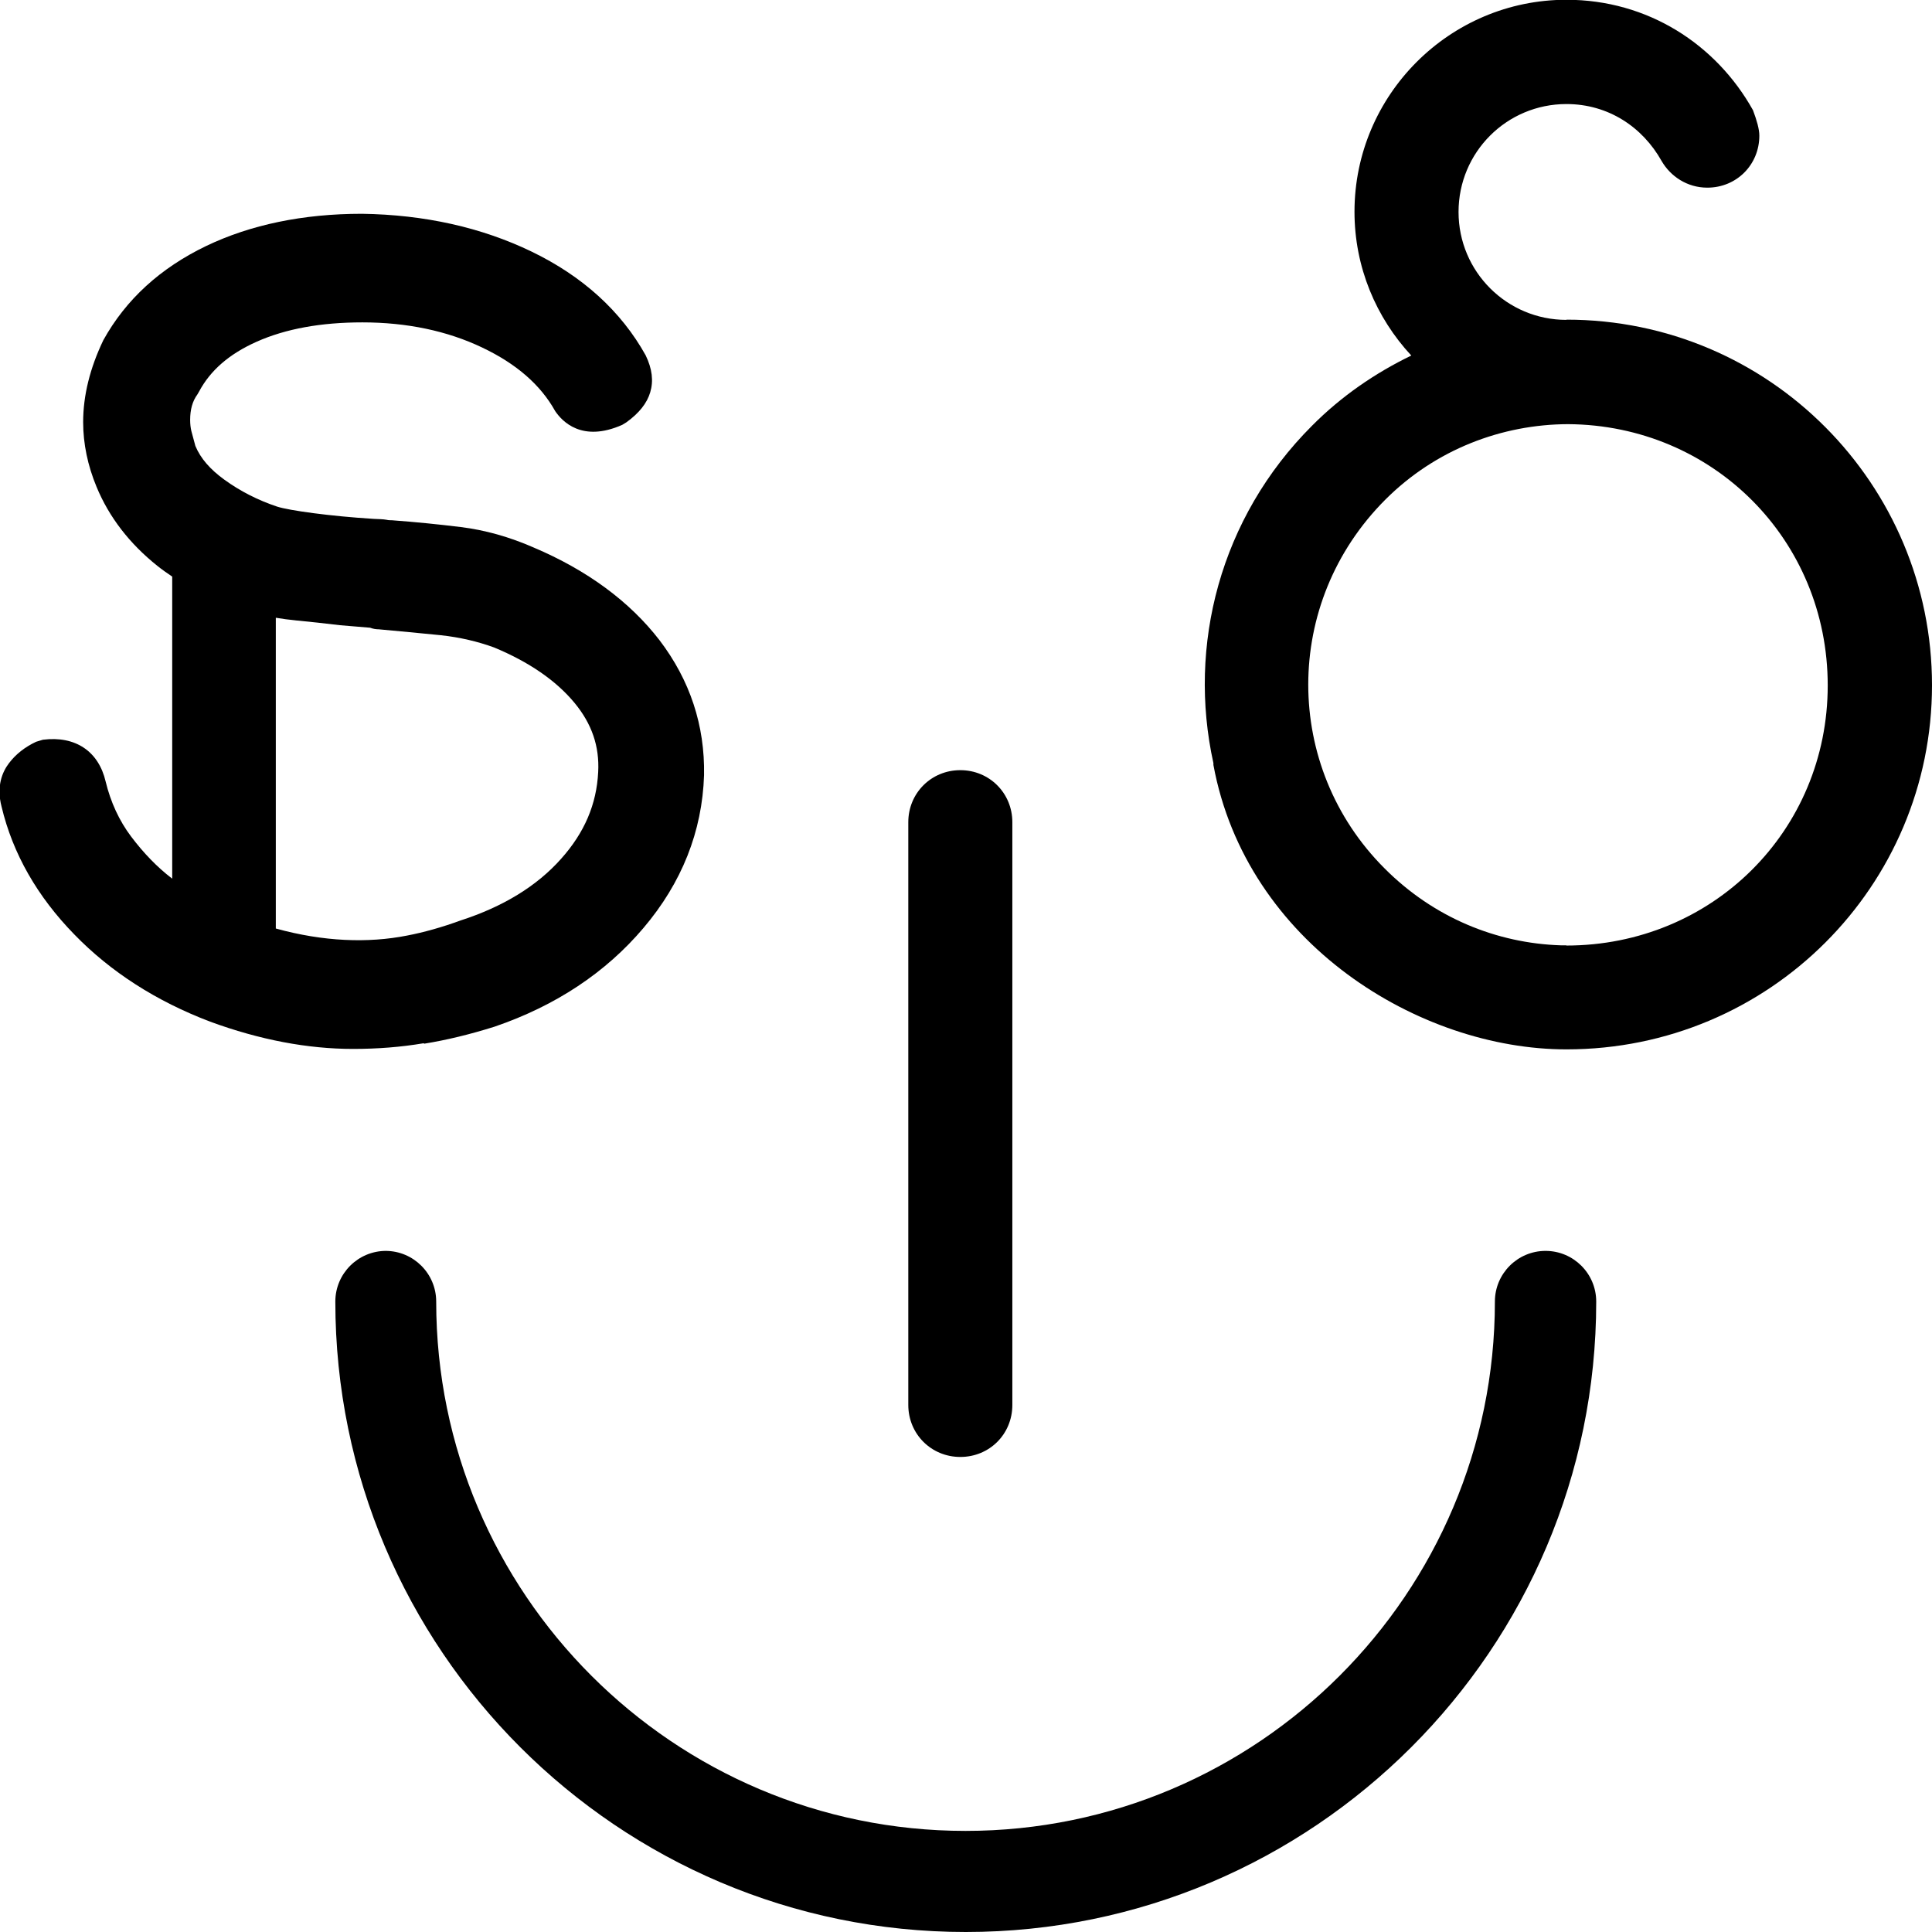 <?xml version="1.0" encoding="UTF-8"?>
<svg xmlns="http://www.w3.org/2000/svg" id="Layer_2" data-name="Layer 2" viewBox="0 0 85.04 85.04">
  <defs>
    <style>
      .cls-1 {
        stroke-width: 0px;
      }
    </style>
  </defs>
  <g id="Layer_1-2" data-name="Layer 1">
    <path class="cls-1" d="m39.98,36.19c0-1.28,1.01-2.29,2.29-2.29s2.29,1.01,2.29,2.29v25.65c0,1.29-1.01,2.29-2.29,2.29s-2.29-1.01-2.29-2.29v-25.65Z"></path>
    <path class="cls-1" d="m68.95,14.08c-2.62,0-4.75-2.12-4.75-4.75s2.12-4.75,4.75-4.75c1.84,0,3.35,1.01,4.19,2.51.39.67,1.12,1.17,2.01,1.17,1.29,0,2.29-1.01,2.29-2.29,0-.28-.11-.67-.28-1.12-1.62-2.9-4.63-4.86-8.21-4.86-5.14,0-9.33,4.19-9.33,9.33,0,2.44.95,4.66,2.5,6.33-1.59.77-3.08,1.79-4.37,3.09-4.06,4.06-5.48,9.69-4.34,14.85,0,.02,0,.06,0,.08,1.45,7.85,9.06,12.52,15.54,12.52,8.94,0,16.09-7.2,16.09-16.03s-7.15-16.09-16.09-16.09Zm0,27.53c-.08,0-.17,0-.25,0-2.81-.09-5.59-1.21-7.76-3.39-4.46-4.46-4.5-11.69.04-16.23,2.21-2.21,5.13-3.31,8.04-3.32,6.39.04,11.43,5.1,11.43,11.5s-5.08,11.45-11.51,11.45Z"></path>
    <path class="cls-1" d="m18.67,45.94c.99-.16,2.02-.41,3.1-.75,2.69-.92,4.89-2.38,6.55-4.34,1.69-1.99,2.59-4.25,2.67-6.73.04-2.19-.62-4.18-1.96-5.94-1.31-1.7-3.18-3.08-5.54-4.08-1.07-.47-2.15-.77-3.2-.9-.98-.12-1.96-.22-3.04-.3-.08,0-.15,0-.23-.02-.16-.03-.35-.03-.56-.04-1.94-.12-3.73-.37-4.26-.54-.84-.28-1.63-.68-2.33-1.19-.62-.45-1.04-.93-1.27-1.48l-.18-.67c-.03-.13-.05-.29-.05-.48,0-.45.1-.82.32-1.12l.07-.12c.5-.94,1.33-1.66,2.54-2.2,1.28-.57,2.84-.85,4.65-.85,1.95,0,3.73.37,5.28,1.11,1.49.71,2.56,1.63,3.21,2.8.3.44,1.17,1.39,2.95.6l.18-.11c.57-.41.91-.85,1.05-1.32.15-.5.09-1.03-.2-1.63-1.08-1.94-2.77-3.48-5.03-4.57-2.2-1.06-4.7-1.62-7.46-1.66-2.59,0-4.9.48-6.86,1.42-2.01.97-3.52,2.34-4.52,4.14-.59,1.23-.89,2.44-.89,3.61,0,.95.2,1.91.59,2.85.55,1.33,1.45,2.5,2.68,3.48.21.17.43.32.65.47v13.29s-.01,0-.02-.01c-.64-.49-1.24-1.11-1.79-1.84-.52-.69-.9-1.51-1.12-2.42-.31-1.33-1.33-2.02-2.76-1.84l-.3.09c-.49.23-.9.55-1.2.95-.28.37-.56,1-.32,1.91.49,2.06,1.57,3.95,3.2,5.62,1.6,1.65,3.61,2.94,5.98,3.84,2.18.8,4.29,1.2,6.29,1.2,1.07,0,2.11-.08,3.11-.25Zm-6.54-18.75c.3.05.6.09.91.12.63.06,1.26.13,1.93.21l1.32.11c.13.05.26.07.38.07.9.08,1.81.17,2.73.26.84.09,1.64.28,2.35.54,1.54.64,2.73,1.46,3.54,2.44.76.92,1.1,1.91,1.04,3.04-.07,1.42-.6,2.67-1.64,3.83-1.06,1.19-2.54,2.1-4.43,2.71-.82.3-1.61.52-2.34.66-1.72.34-3.68.27-5.78-.31v-13.68Z"></path>
    <path class="cls-1" d="m16.99,55.06c-1.23,0-2.23,1-2.23,2.23,0,15.3,12.45,27.75,27.75,27.75s27.75-12.45,27.75-27.75c0-1.23-1-2.23-2.23-2.23s-2.23,1-2.23,2.23c0,12.85-10.45,23.3-23.3,23.3s-23.3-10.45-23.3-23.3c0-1.23-1-2.23-2.23-2.23Z"></path>
  </g>
</svg>
